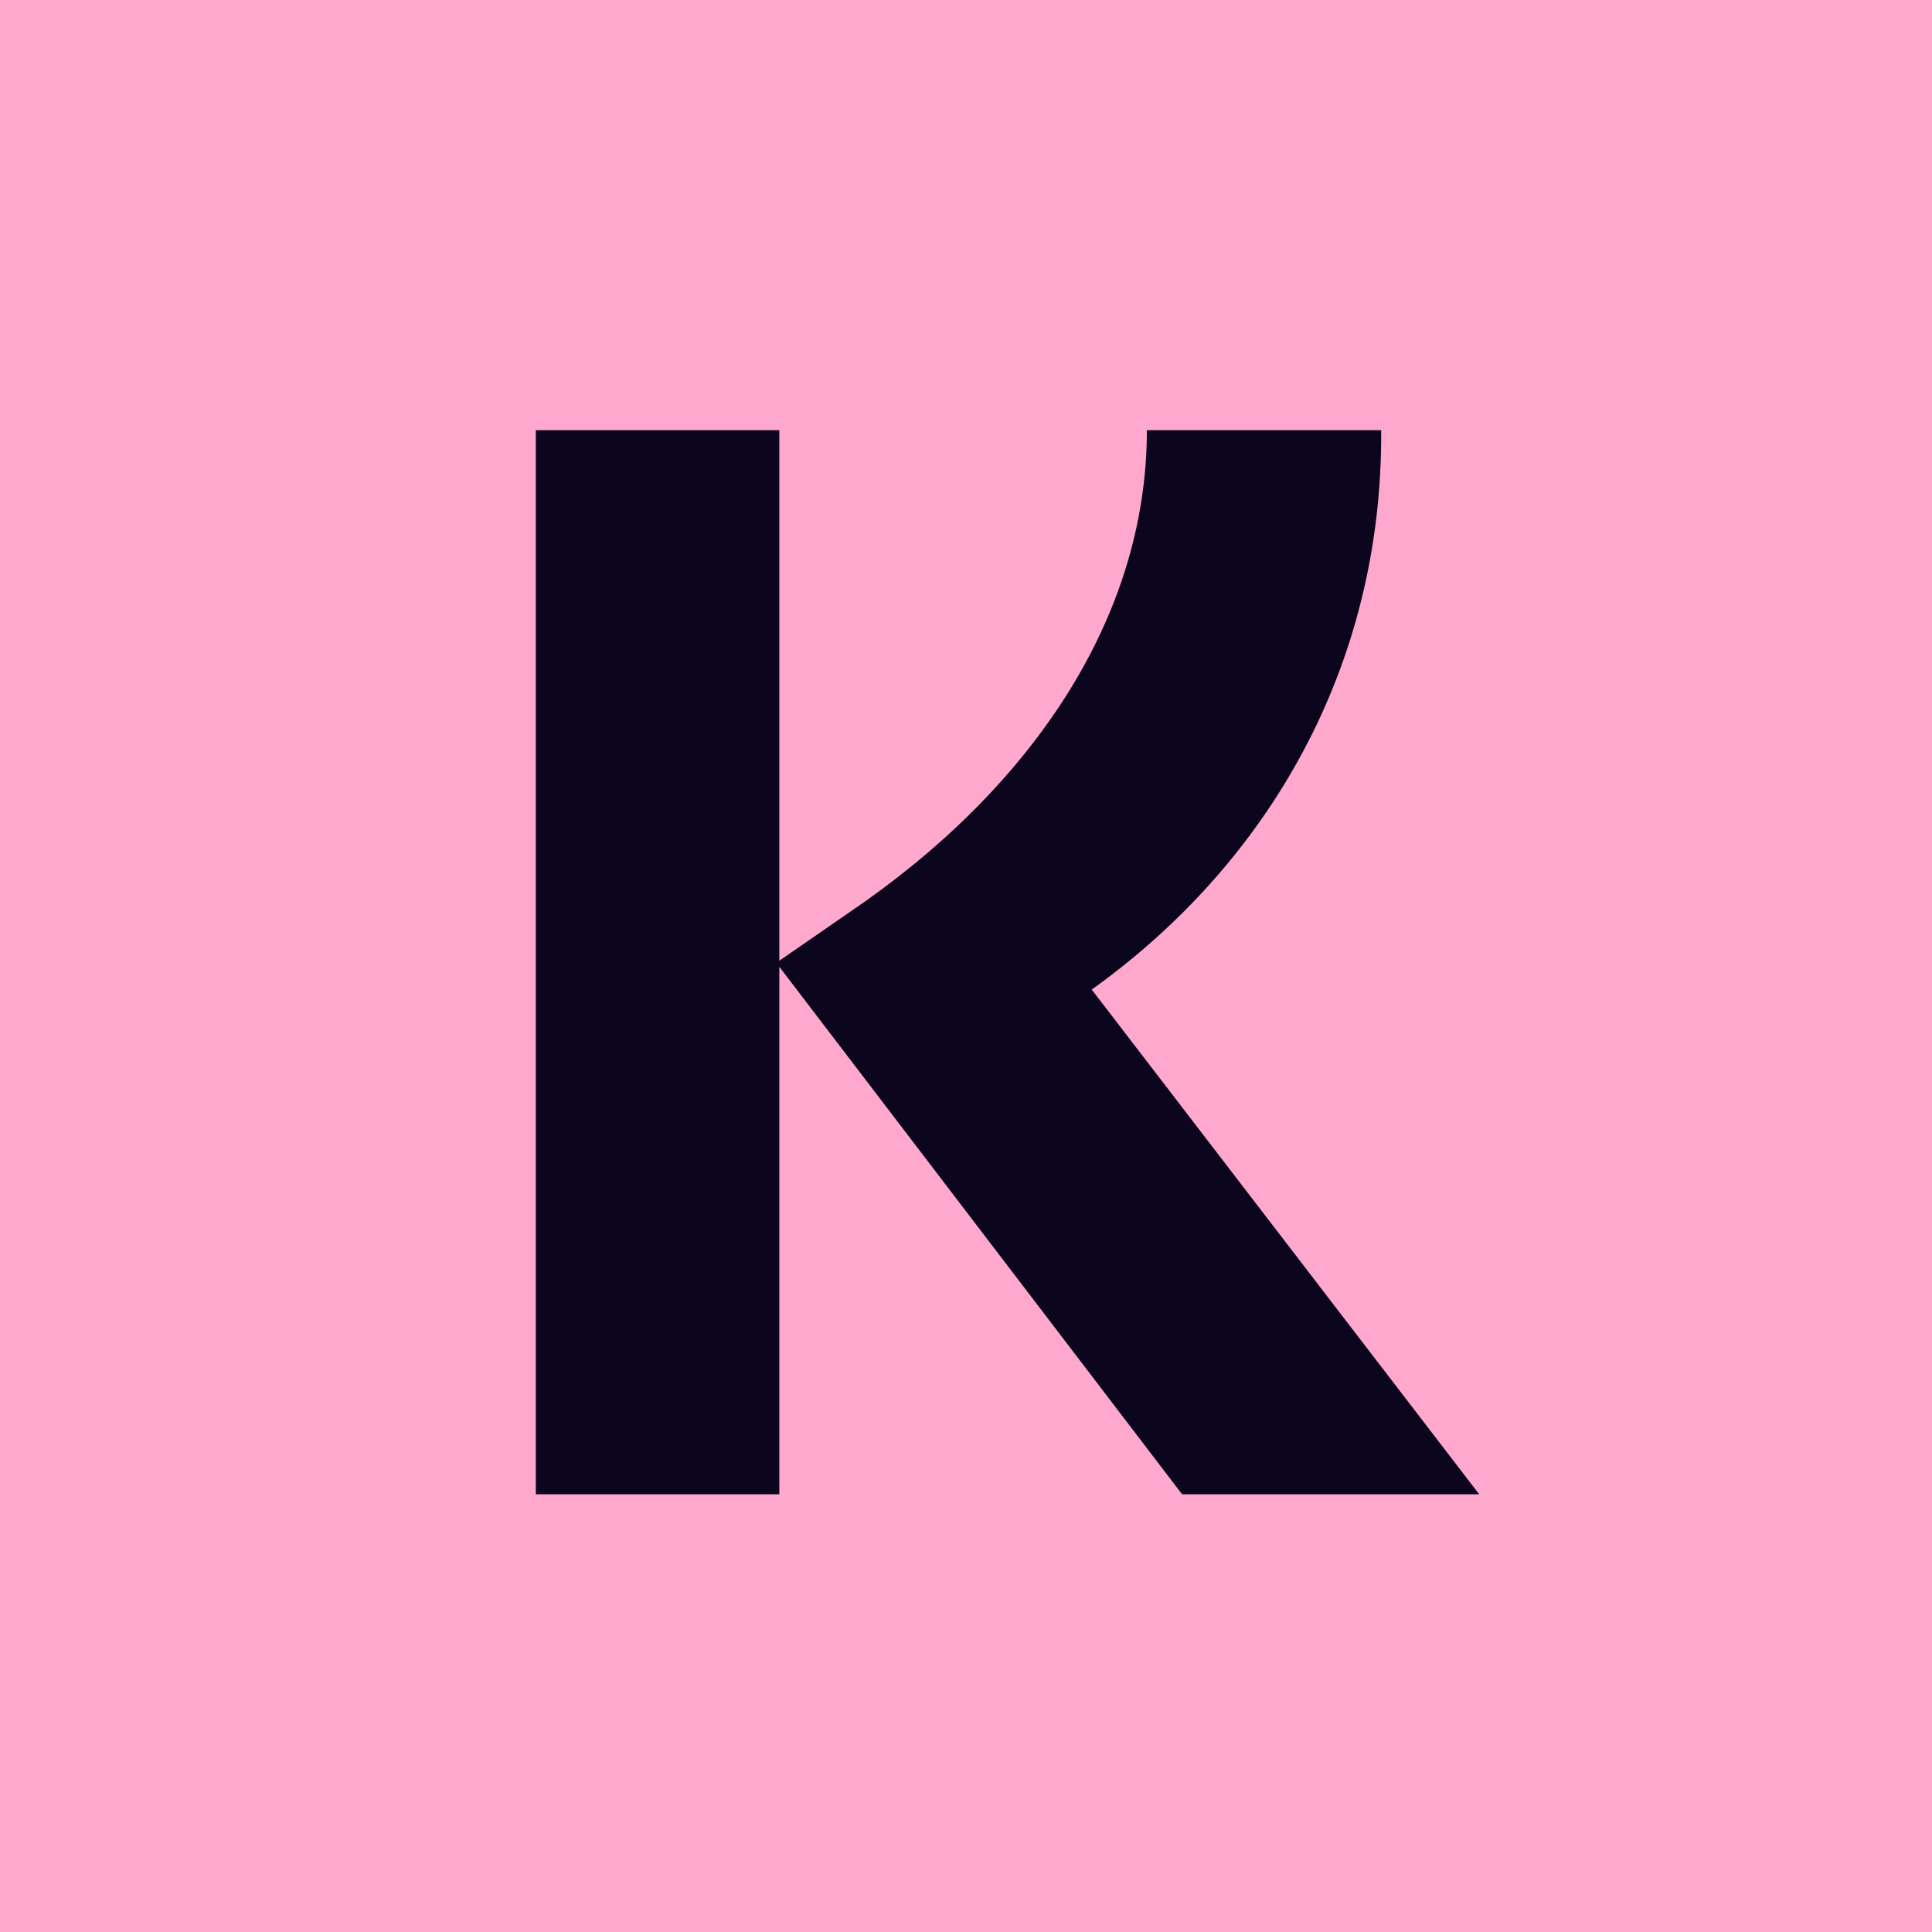 <svg width="256" height="256" viewBox="0 0 256 256" fill="none" xmlns="http://www.w3.org/2000/svg">
<g clip-path="url(#clip0_812_1167)">
<rect width="256" height="256" fill="#FFA8CD"/>
<path d="M183.013 57H151.966C151.966 82.178 136.341 104.739 112.599 120.853L103.265 127.299V57H71V198H103.265V128.104L156.633 198H196L144.661 131.125C167.996 114.407 183.216 88.423 183.013 57Z" fill="#0B051D"/>
</g>
<defs>
<clipPath id="clip0_812_1167">
<rect width="256" height="256" fill="white"/>
</clipPath>
</defs>
</svg>
